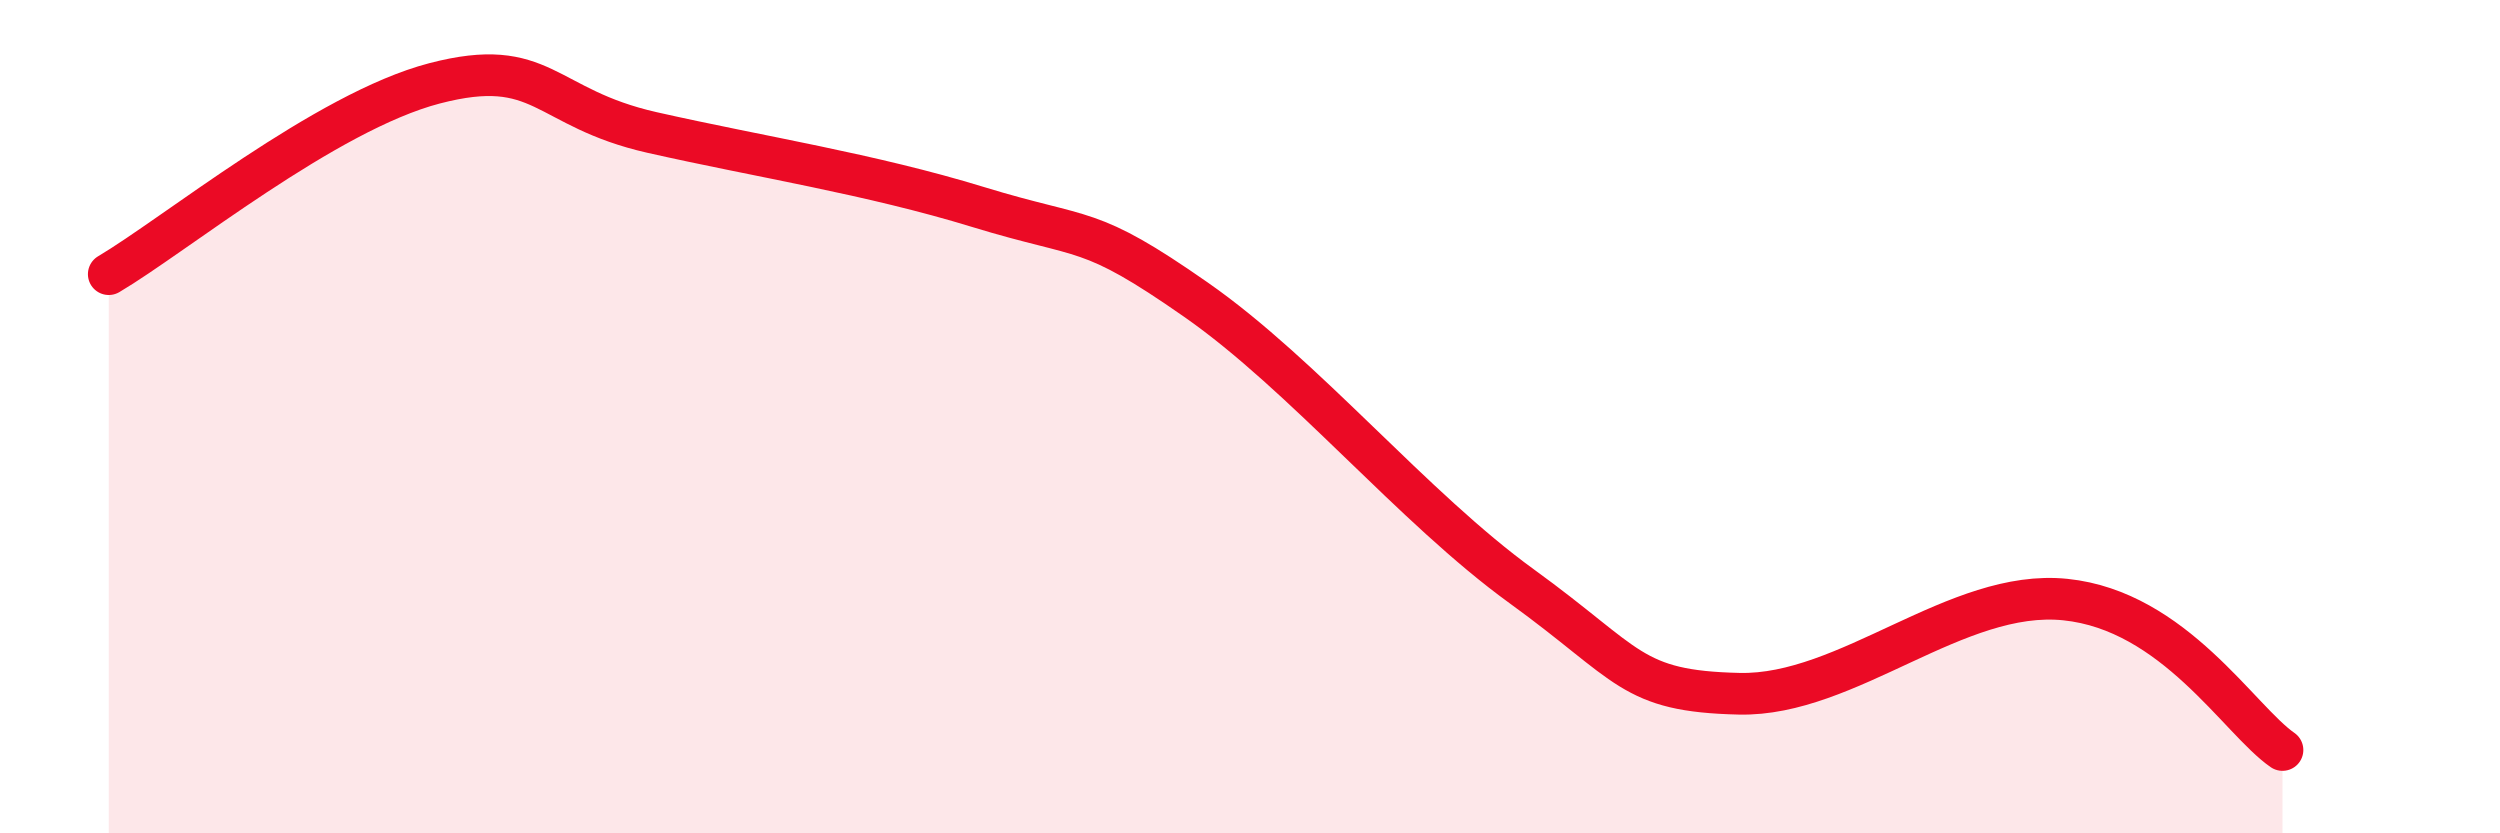 
    <svg width="60" height="20" viewBox="0 0 60 20" xmlns="http://www.w3.org/2000/svg">
      <path
        d="M 2.61,6.58 C 4.17,5.66 7.82,2.68 10.43,2 C 13.04,1.32 13.04,2.59 15.65,3.18 C 18.26,3.77 20.87,4.17 23.48,4.97 C 26.09,5.77 26.09,5.37 28.7,7.19 C 31.31,9.01 33.91,12.18 36.52,14.07 C 39.13,15.96 39.13,16.59 41.74,16.65 C 44.35,16.71 46.96,14.12 49.57,14.39 C 52.18,14.66 53.74,17.28 54.78,18L54.78 20L2.61 20Z"
        fill="#EB0A25"
        opacity="0.1"
        stroke-linecap="round"
        stroke-linejoin="round"
      />
      <path
        d="M 2.61,6.58 C 4.17,5.66 7.82,2.68 10.43,2 C 13.04,1.32 13.04,2.59 15.65,3.18 C 18.26,3.77 20.87,4.17 23.48,4.97 C 26.09,5.77 26.09,5.37 28.7,7.19 C 31.31,9.01 33.91,12.18 36.52,14.07 C 39.13,15.96 39.13,16.59 41.74,16.65 C 44.35,16.71 46.96,14.12 49.57,14.39 C 52.18,14.66 53.74,17.28 54.78,18"
        stroke="#EB0A25"
        stroke-width="1"
        fill="none"
        stroke-linecap="round"
        stroke-linejoin="round"
      />
    </svg>
  
